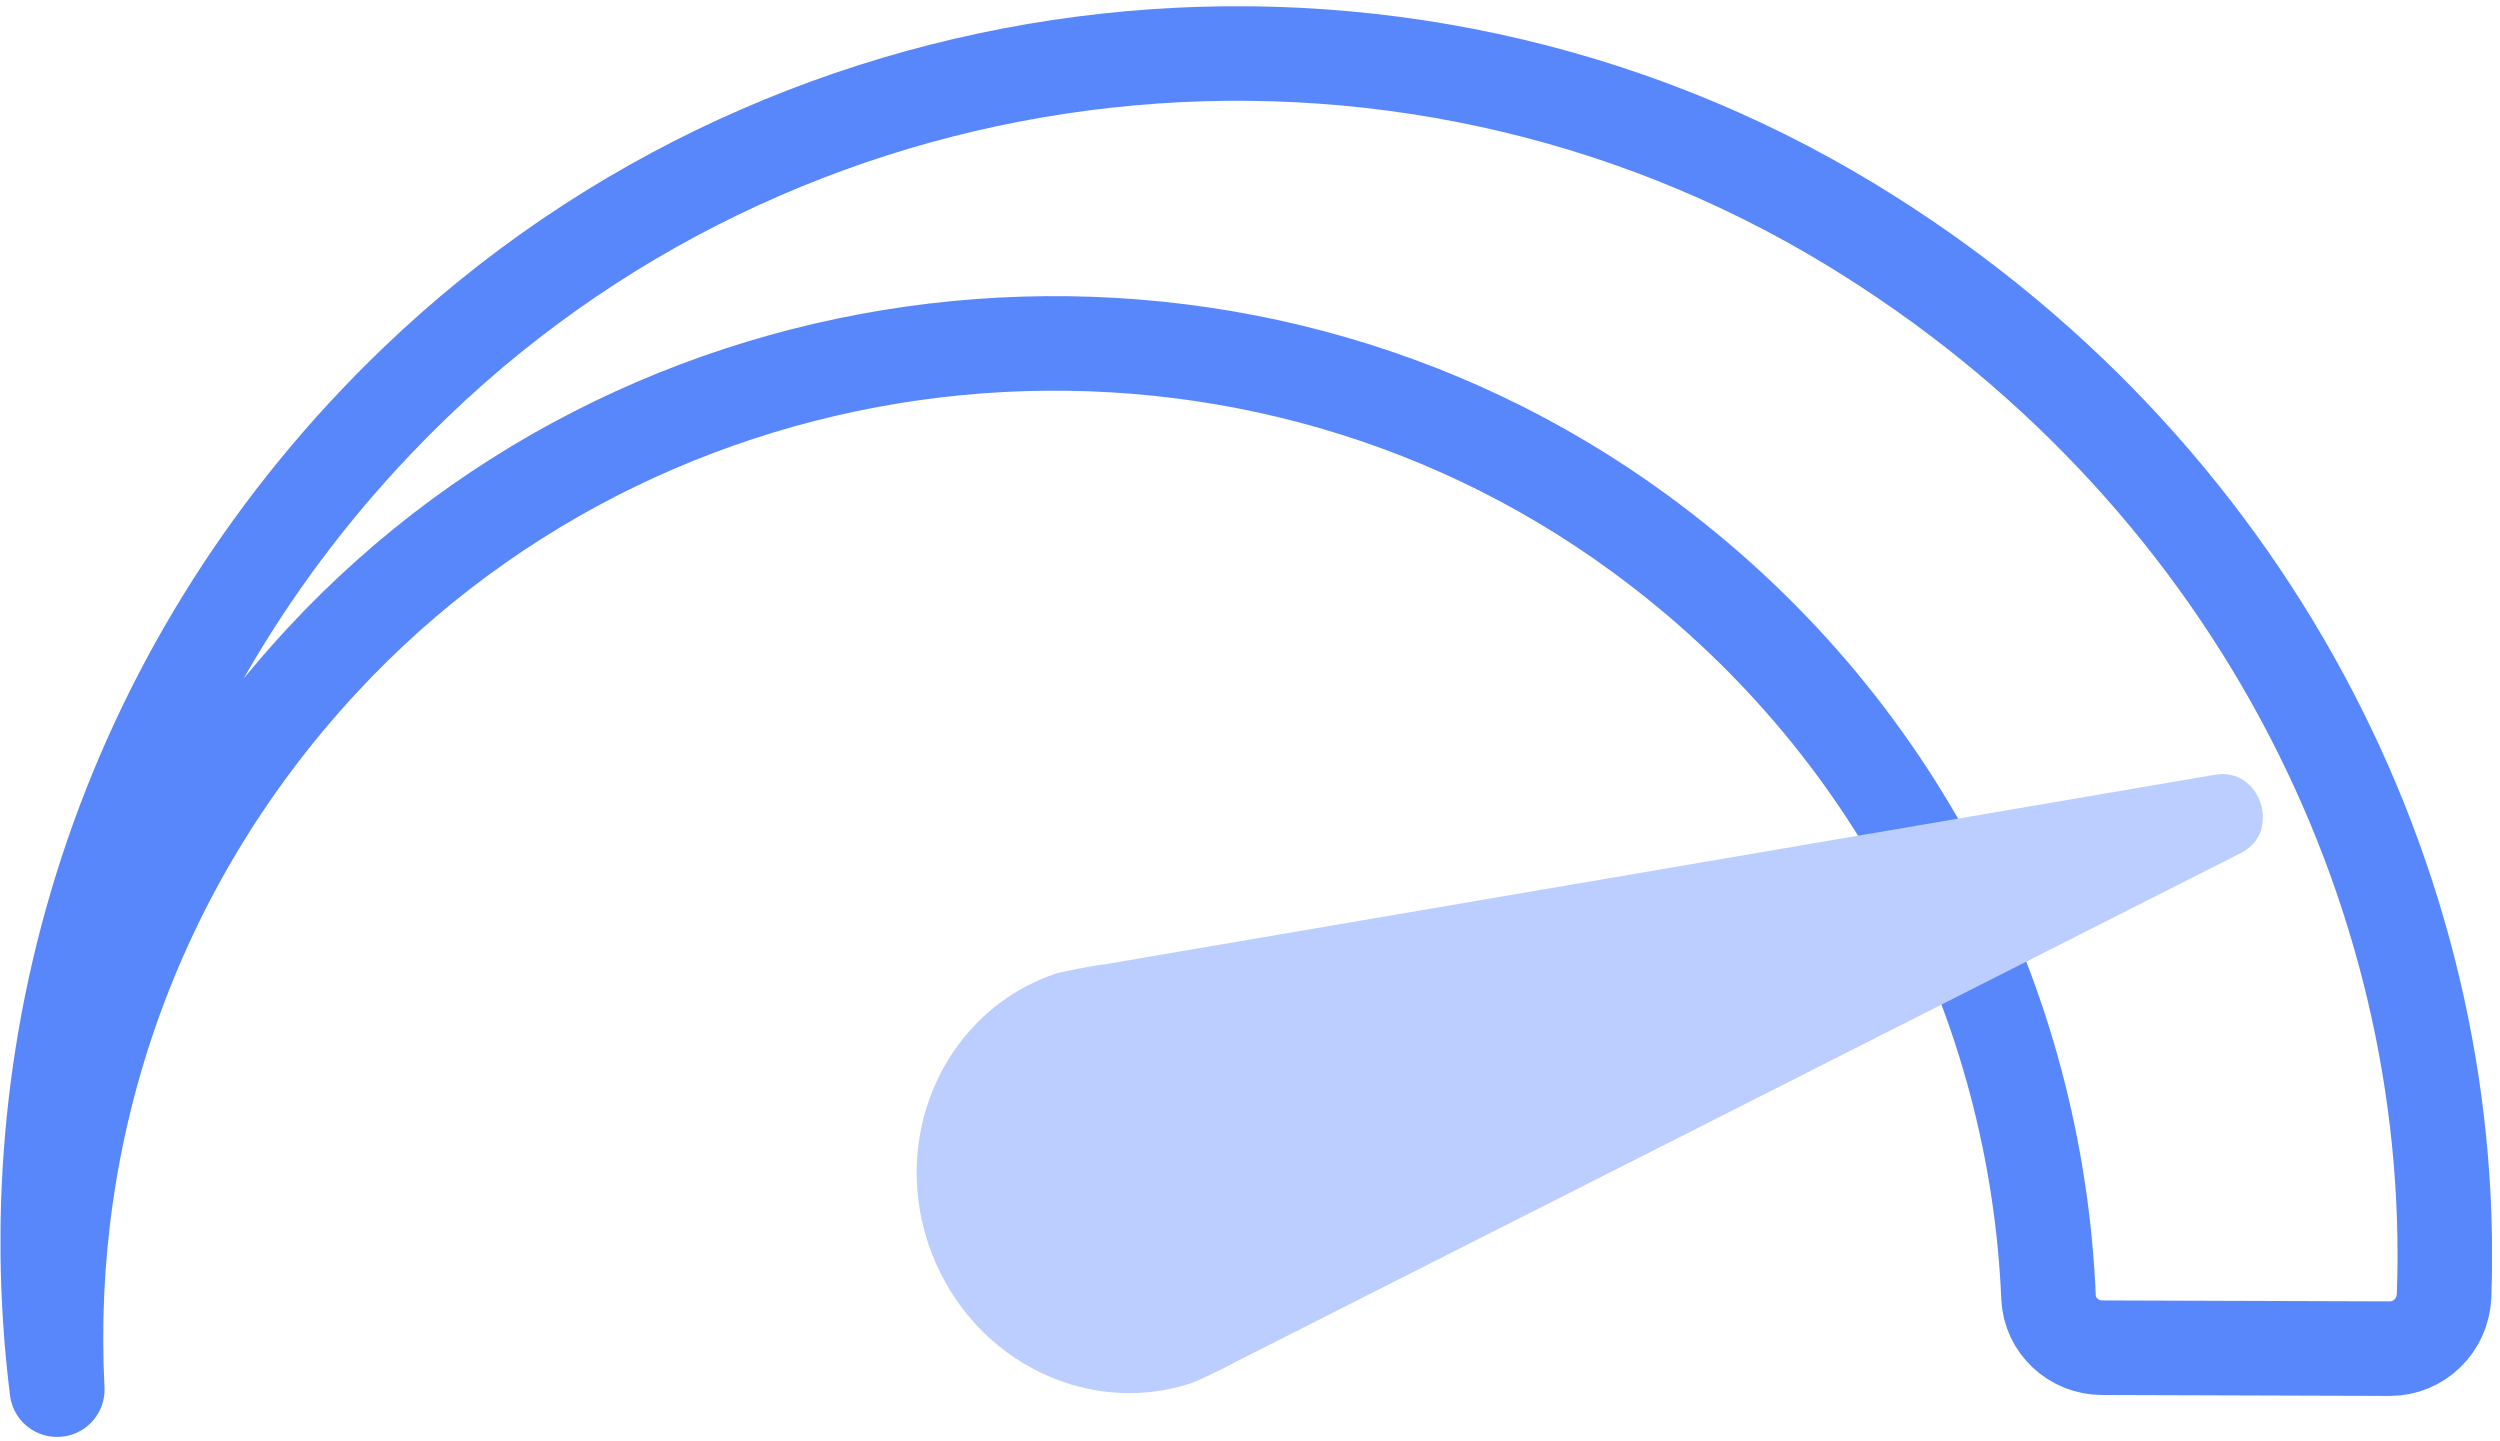 <?xml version="1.0" encoding="UTF-8"?> <svg xmlns="http://www.w3.org/2000/svg" width="85" height="49" viewBox="0 0 85 49" fill="none"><g clip-path="url(#clip0_2131_112162)"><path d="M62.921 7.63C47.425 -1.789 27.237 0.418 14.152 12.977C4.369 22.365 0.425 35.127 1.936 47.247H1.947C1.497 38.471 4.422 29.502 10.948 22.461C22.532 9.956 42.014 8.07 55.762 18.143C64.517 24.551 69.232 34.227 69.65 44.107C69.693 45.072 70.508 45.822 71.472 45.822L81.256 45.854C82.252 45.854 83.056 45.061 83.099 44.054C83.603 30.07 76.433 15.849 62.921 7.63Z" stroke="#5886FB" stroke-width="3.215" stroke-linecap="round" stroke-linejoin="round"></path><path d="M37.534 32.791C37.213 32.813 35.991 33.07 35.927 33.092C32.241 34.313 30.28 38.417 31.555 42.264C32.83 46.111 36.838 48.244 40.524 47.022C40.588 47.001 41.724 46.486 41.992 46.315L76.198 28.998C77.591 28.291 76.862 26.073 75.319 26.34L37.534 32.791Z" fill="#BBCEFF"></path></g><defs><clipPath id="clip0_2131_112162"><rect width="84.71" height="48.64" fill="white" transform="translate(0.018 0.215)"></rect></clipPath></defs></svg> 
